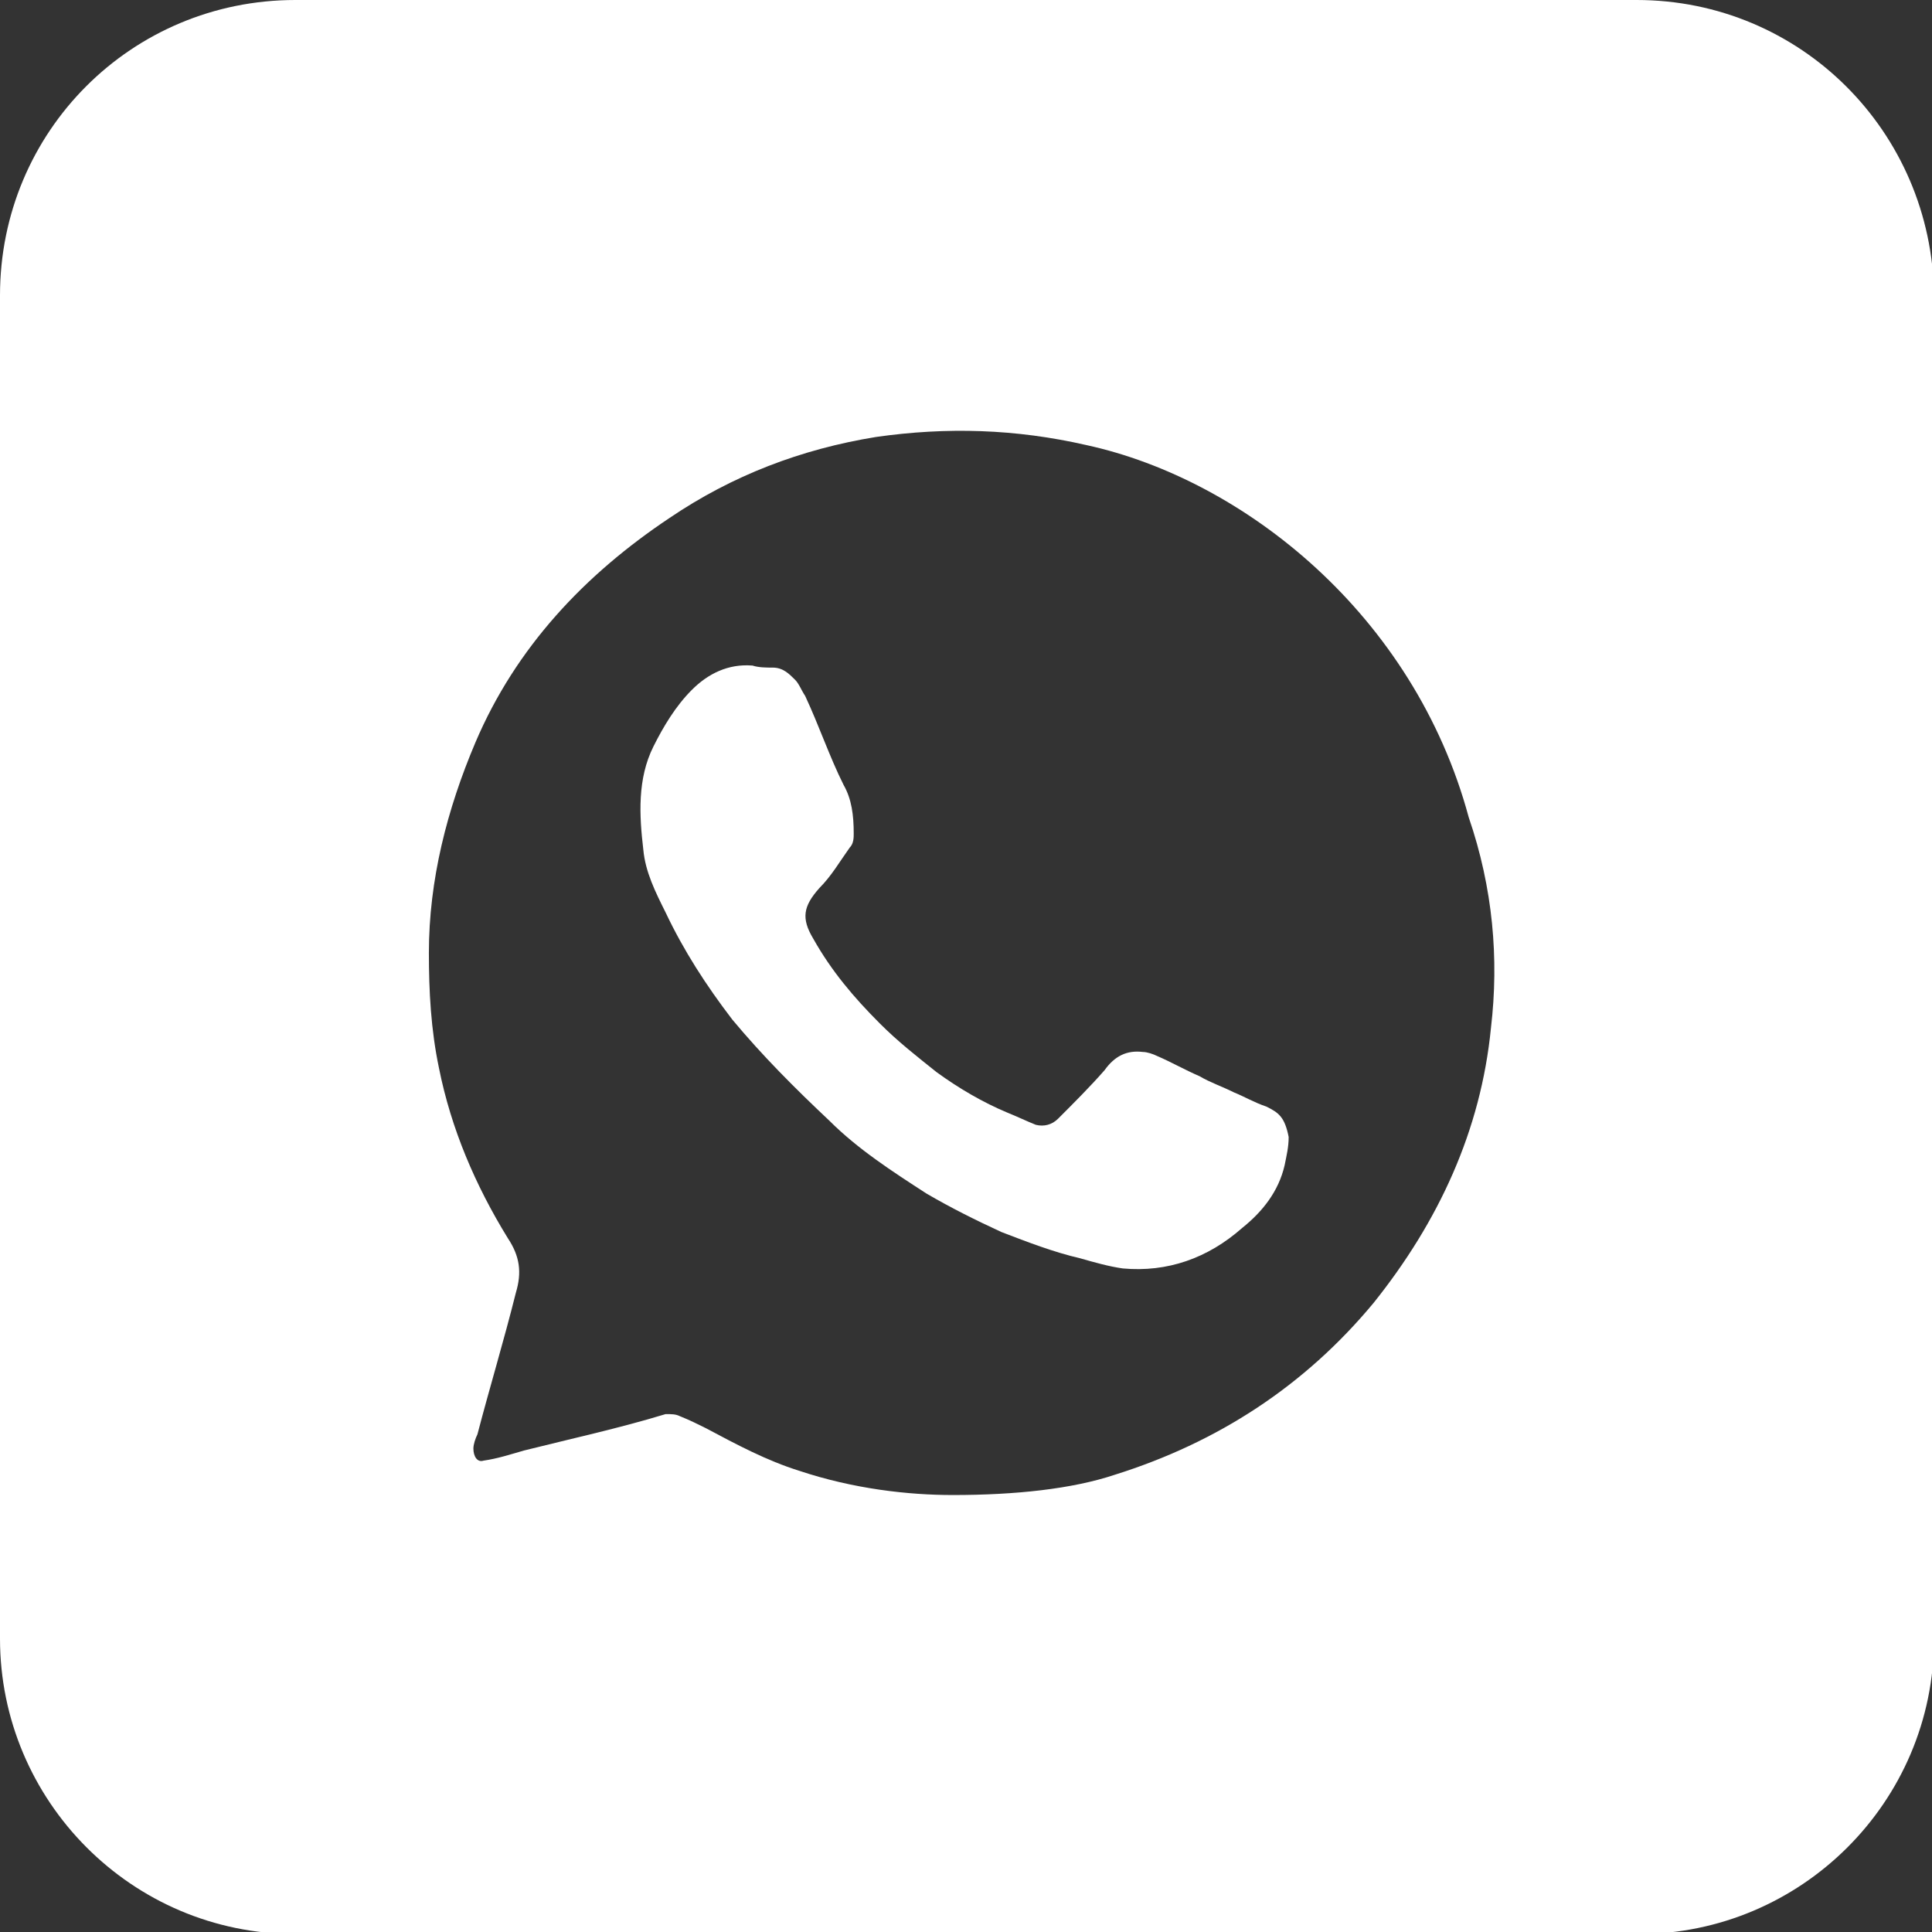 <?xml version="1.0" encoding="UTF-8"?> <!-- Generator: Adobe Illustrator 26.4.1, SVG Export Plug-In . SVG Version: 6.00 Build 0) --> <svg xmlns="http://www.w3.org/2000/svg" xmlns:xlink="http://www.w3.org/1999/xlink" id="Layer_1" x="0px" y="0px" viewBox="0 0 95.5 95.5" xml:space="preserve"><rect x="0" y="0" width="95.5" height="95.5" fill="#333333" stroke="none"/> <g> <path fill="#FFFFFF" d="M62.6,54.7c-0.6-0.2-1.1-0.5-1.6-0.7c-0.6-0.3-1.2-0.5-1.7-0.8c-0.7-0.3-1.4-0.7-2.1-1 c-0.2-0.1-0.5-0.2-0.7-0.2c-0.8-0.1-1.4,0.2-1.9,0.9c-0.7,0.8-1.5,1.6-2.3,2.4c-0.3,0.3-0.7,0.4-1.1,0.3c-0.5-0.2-0.9-0.4-1.4-0.6 c-1.2-0.5-2.4-1.2-3.5-2c-1-0.8-1.9-1.5-2.8-2.4c-1.3-1.3-2.4-2.6-3.3-4.2c-0.6-1-0.5-1.6,0.3-2.5c0.6-0.6,1-1.3,1.5-2 c0.2-0.2,0.2-0.5,0.2-0.7c0-0.9-0.1-1.7-0.5-2.4c-0.7-1.4-1.2-2.9-1.9-4.4c-0.2-0.3-0.3-0.6-0.5-0.8c-0.3-0.3-0.6-0.6-1.1-0.6 c-0.3,0-0.7,0-1-0.1c-1.2-0.1-2.2,0.4-3,1.2c-0.8,0.8-1.4,1.8-1.9,2.8c-0.8,1.6-0.7,3.4-0.5,5.1c0.1,1.1,0.6,2.1,1.1,3.1 c0.9,1.9,2,3.6,3.3,5.3c1.5,1.8,3.1,3.4,4.8,5c1.4,1.4,3.1,2.5,4.8,3.6c1.2,0.7,2.4,1.3,3.7,1.9c1.3,0.5,2.6,1,3.9,1.3 c0.7,0.2,1.4,0.4,2.1,0.5c2.2,0.2,4.2-0.5,5.9-2c1-0.8,1.8-1.8,2.1-3.1c0.1-0.5,0.2-0.9,0.2-1.4C63.5,55.2,63.2,55,62.6,54.7z"></path> <path fill="#FFFFFF" d="M80.9,0H14.6C6.5,0,0,6.5,0,14.6v66.4c0,8,6.5,14.6,14.6,14.6h66.4c8,0,14.6-6.5,14.6-14.6V14.6 C95.5,6.5,89,0,80.9,0z M73.7,50.8c-0.5,5.1-2.6,9.6-5.8,13.6c-3.4,4.1-7.7,6.9-12.8,8.5c-2.1,0.7-4.9,1-8,1 c-2.2,0-4.9-0.3-7.6-1.2c-1.6-0.5-3.1-1.3-4.6-2.1c-0.4-0.2-0.8-0.4-1.3-0.6c-0.2-0.1-0.4-0.1-0.7-0.1c-2.3,0.7-4.6,1.2-7,1.8 c-0.7,0.2-1.3,0.4-2,0.5c-0.3,0.1-0.5-0.2-0.5-0.6c0-0.2,0.1-0.5,0.2-0.7c0.6-2.3,1.3-4.6,1.9-7c0.3-1,0.2-1.8-0.4-2.7 c-1.6-2.6-2.8-5.4-3.4-8.4c-0.4-1.9-0.5-3.8-0.5-5.7c0-3.6,0.9-7.1,2.3-10.4c2-4.7,5.4-8.3,9.6-11.1c3.1-2.1,6.5-3.4,10.2-4 c3.5-0.5,6.9-0.4,10.4,0.4c7.8,1.7,16.2,8.4,18.9,18.4C73.8,43.9,74.1,47.4,73.7,50.8z"></path> </g> </svg> 